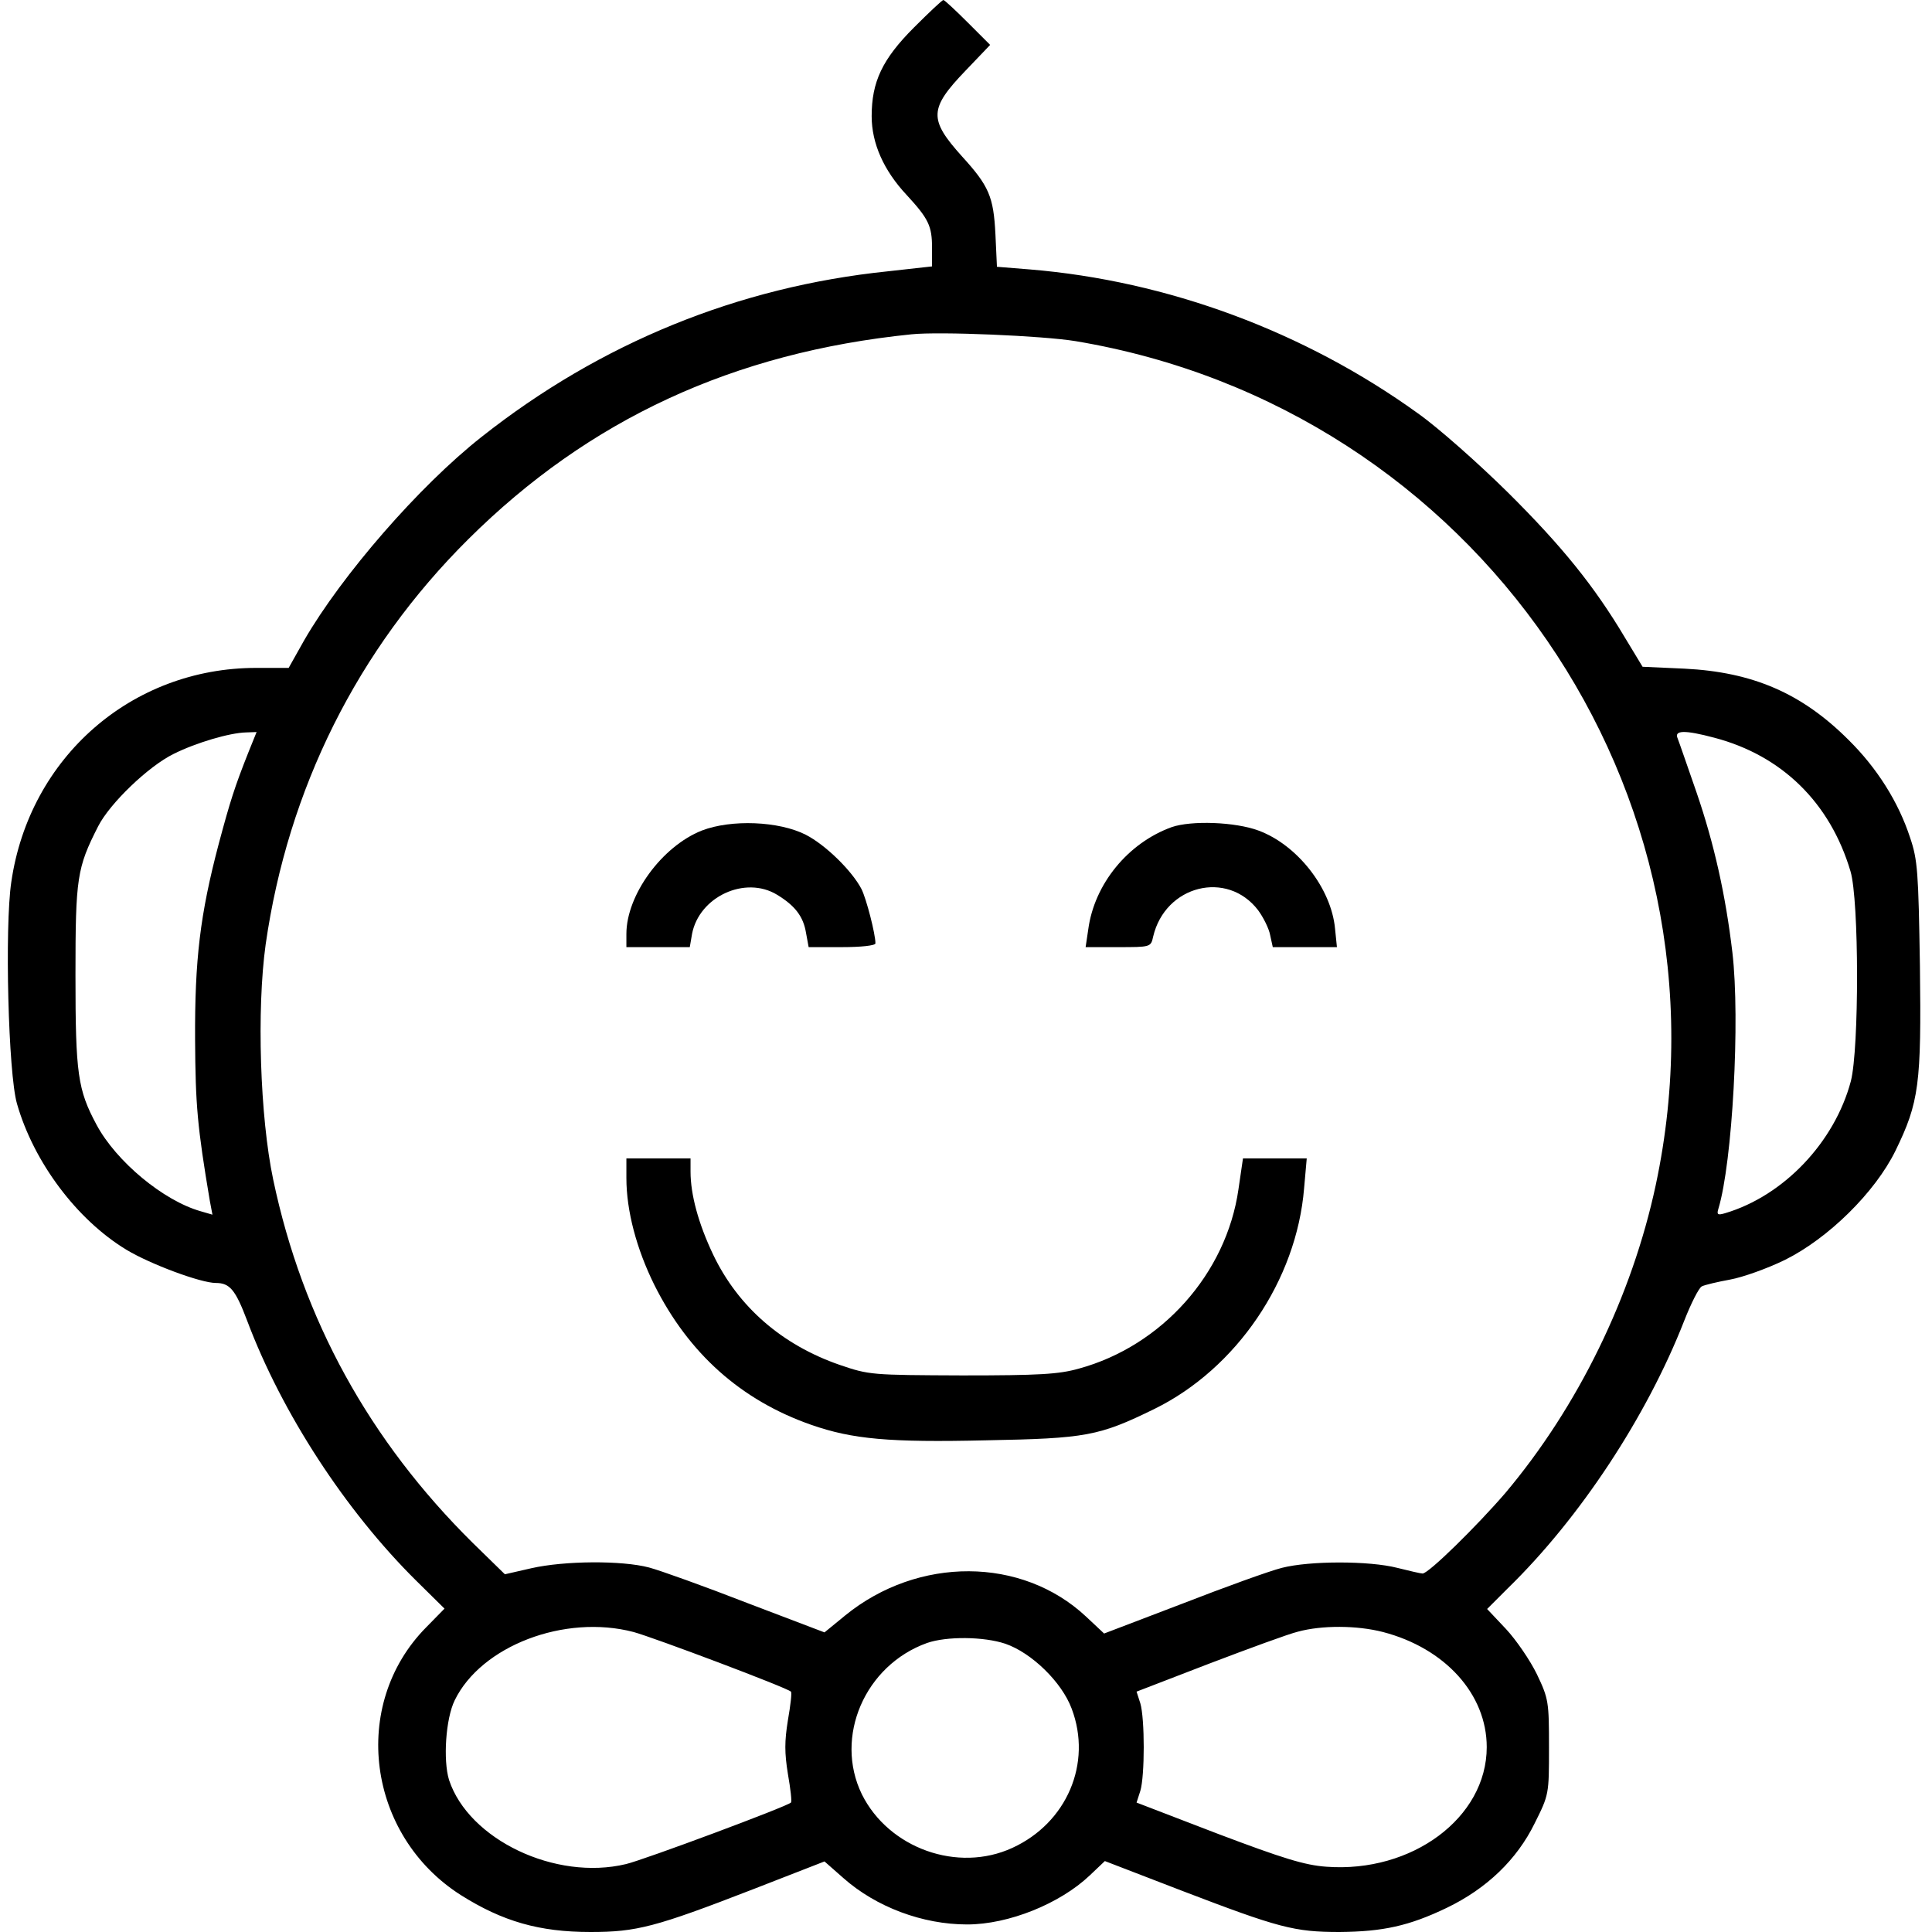 <?xml version="1.0" standalone="no"?>
<!DOCTYPE svg PUBLIC "-//W3C//DTD SVG 20010904//EN"
 "http://www.w3.org/TR/2001/REC-SVG-20010904/DTD/svg10.dtd">
<svg version="1.0" xmlns="http://www.w3.org/2000/svg"
 width="512pt" height="512pt" viewBox="0 0 512 512"
 preserveAspectRatio="xMidYMid meet">
<g transform="translate(0,512) scale(0.1,-0.1)"
fill="#000000" stroke="none">
<path d="M2422 5047 c-84 -84 -112 -144 -112 -235 0 -72 32 -144 93 -209 58
-63 67 -82 67 -140 l0 -49 -117 -13 c-397 -41 -762 -190 -1077 -439 -165 -130
-370 -366 -470 -539 l-41 -73 -86 0 c-330 0 -601 -237 -649 -567 -18 -120 -8
-509 15 -588 44 -154 158 -307 290 -387 63 -38 197 -88 237 -88 37 0 52 -18
83 -100 92 -245 261 -504 448 -689 l75 -74 -49 -50 c-202 -205 -156 -551 92
-709 111 -70 208 -98 344 -98 122 0 172 13 430 113 l190 74 50 -44 c87 -77
210 -123 328 -123 110 0 246 55 325 130 l40 38 205 -79 c256 -98 297 -109 417
-109 115 1 184 16 284 64 106 51 186 128 233 224 38 76 38 77 38 201 0 121 -1
129 -32 194 -18 37 -55 91 -82 120 l-50 53 55 55 c191 186 368 455 467 708 18
46 39 88 47 92 8 4 42 12 75 18 33 6 98 29 145 52 115 57 239 179 293 289 63
129 69 177 65 490 -4 250 -6 281 -26 340 -31 95 -88 185 -163 259 -124 124
-254 180 -435 189 l-111 5 -46 76 c-82 138 -168 244 -311 386 -78 77 -185 172
-239 210 -301 217 -664 351 -1028 381 l-87 7 -4 86 c-5 100 -17 128 -89 207
-88 98 -87 126 10 227 l65 68 -59 59 c-33 33 -62 60 -65 60 -3 0 -38 -33 -78
-73z m428 -831 c1061 -177 1760 -1194 1538 -2236 -63 -295 -206 -588 -399
-817 -75 -87 -203 -213 -219 -213 -5 0 -35 7 -67 15 -74 19 -232 19 -306 0
-32 -8 -151 -51 -264 -95 l-207 -79 -48 45 c-170 159 -445 160 -638 3 l-55
-45 -205 78 c-113 44 -230 86 -260 94 -72 19 -224 18 -312 -2 l-70 -16 -85 83
c-274 271 -451 592 -529 963 -35 166 -44 450 -20 623 59 412 243 782 537 1074
320 318 703 495 1174 543 75 8 350 -4 435 -18z m-2191 -1088 c-37 -93 -49
-131 -79 -243 -50 -189 -64 -309 -63 -520 1 -174 6 -231 39 -427 l7 -37 -31 9
c-99 28 -224 132 -276 229 -50 93 -56 135 -56 397 0 258 4 284 60 394 31 61
133 159 200 192 60 30 149 56 192 57 l28 1 -21 -52z m3884 37 c179 -47 307
-172 361 -354 23 -77 23 -470 1 -556 -43 -162 -178 -304 -333 -350 -20 -6 -23
-4 -18 12 37 122 58 500 37 679 -18 152 -48 287 -95 424 -24 69 -46 133 -50
143 -10 22 18 23 97 2z m-2864 -2370 c52 -14 408 -148 417 -158 3 -2 -1 -36
-8 -76 -9 -56 -9 -86 0 -142 7 -40 11 -74 8 -76 -9 -10 -390 -152 -437 -163
-187 -45 -417 65 -469 223 -16 52 -9 162 15 211 70 144 291 229 474 181z
m1986 0 c165 -43 275 -165 275 -305 0 -187 -198 -334 -425 -317 -57 4 -115 22
-287 87 l-216 83 10 31 c12 40 12 191 0 232 l-10 31 192 74 c105 40 211 79
236 85 63 17 155 17 225 -1z m-1001 -31 c70 -24 150 -102 176 -172 55 -145
-13 -303 -157 -369 -145 -67 -328 -1 -399 142 -74 152 8 342 173 401 52 18
150 17 207 -2z"/>
<path d="M1860 2919 c-106 -42 -200 -171 -200 -274 l0 -35 84 0 84 0 6 35 c19
99 141 155 225 104 48 -29 70 -58 77 -101 l7 -38 88 0 c50 0 89 4 89 10 0 25
-24 118 -37 144 -25 48 -95 117 -148 144 -71 36 -197 41 -275 11z"/>
<path d="M3105 2928 c-116 -42 -205 -151 -221 -271 l-7 -47 86 0 c86 0 87 0
93 28 32 136 196 177 278 70 14 -19 29 -49 32 -66 l7 -32 85 0 85 0 -5 49
c-10 107 -100 222 -203 260 -62 23 -178 27 -230 9z"/>
<path d="M1660 1998 c0 -87 27 -188 74 -283 91 -182 230 -306 416 -371 109
-38 206 -47 463 -41 265 5 299 11 446 83 218 107 377 341 397 585 l7 79 -85 0
-84 0 -12 -82 c-32 -223 -203 -415 -423 -475 -53 -15 -105 -18 -309 -18 -241
1 -246 1 -325 28 -153 53 -269 154 -335 292 -39 82 -60 159 -60 220 l0 35 -85
0 -85 0 0 -52z"/>
</g>
</svg>
